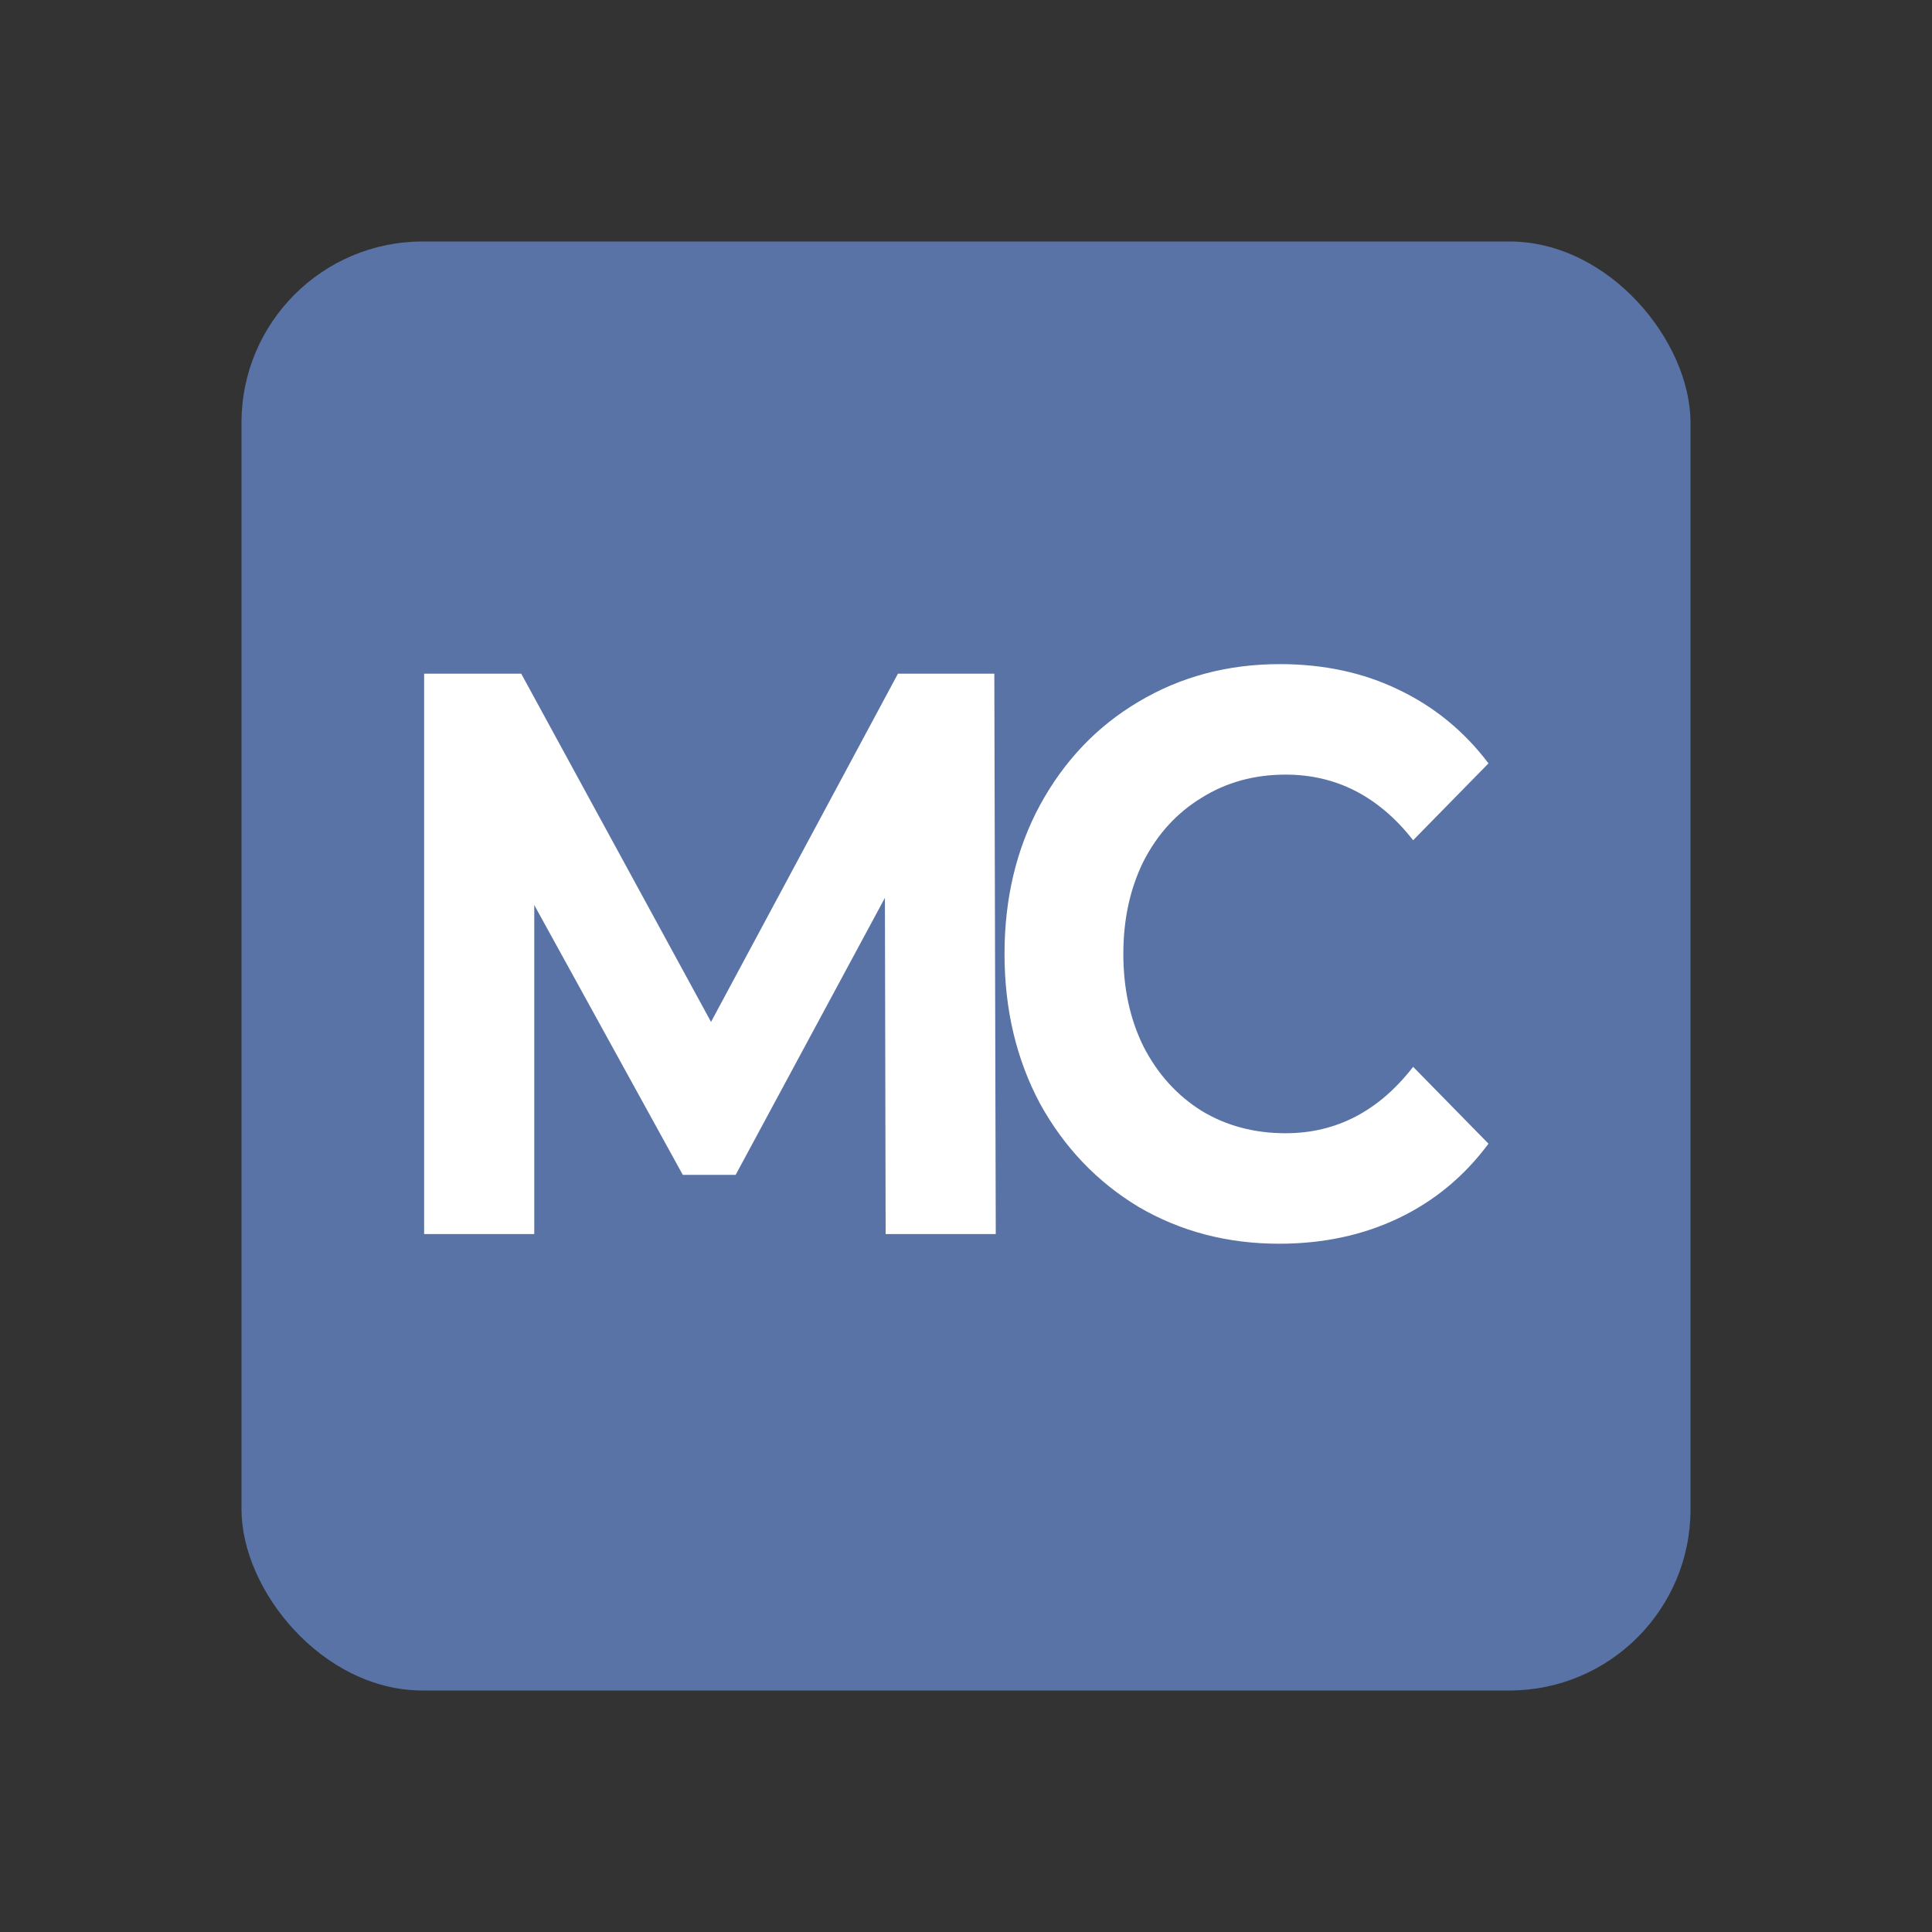 <svg width="32" height="32" viewBox="0 0 32 32" fill="none" xmlns="http://www.w3.org/2000/svg">
<rect x="0" y="0" width="32" height="32" fill="#333333" stroke="none"/>
<rect x="4" y="4" width="24" height="24" rx="3" fill="#5973A6"/>
<path d="M21.186 20.6C20.33 20.6 19.554 20.397 18.858 19.99C18.17 19.575 17.626 19.005 17.226 18.28C16.834 17.546 16.638 16.719 16.638 15.8C16.638 14.881 16.834 14.059 17.226 13.334C17.626 12.6 18.17 12.03 18.858 11.623C19.554 11.208 20.334 11 21.198 11C21.926 11 22.582 11.141 23.166 11.424C23.758 11.707 24.254 12.114 24.654 12.644L23.406 13.917C22.838 13.192 22.134 12.83 21.294 12.83C20.774 12.83 20.31 12.958 19.902 13.214C19.494 13.462 19.174 13.811 18.942 14.262C18.718 14.713 18.606 15.226 18.606 15.8C18.606 16.375 18.718 16.887 18.942 17.338C19.174 17.789 19.494 18.143 19.902 18.399C20.31 18.646 20.774 18.77 21.294 18.77C22.134 18.77 22.838 18.403 23.406 17.67L24.654 18.943C24.254 19.482 23.758 19.893 23.166 20.176C22.574 20.459 21.914 20.6 21.186 20.6Z" fill="white"/>
<path d="M14.669 20.44L14.657 14.871L12.185 19.459H11.309L8.849 14.99V20.44H7.025V11.158H8.633L11.777 16.926L14.873 11.158H16.469L16.493 20.44H14.669Z" fill="white"/>
</svg>
